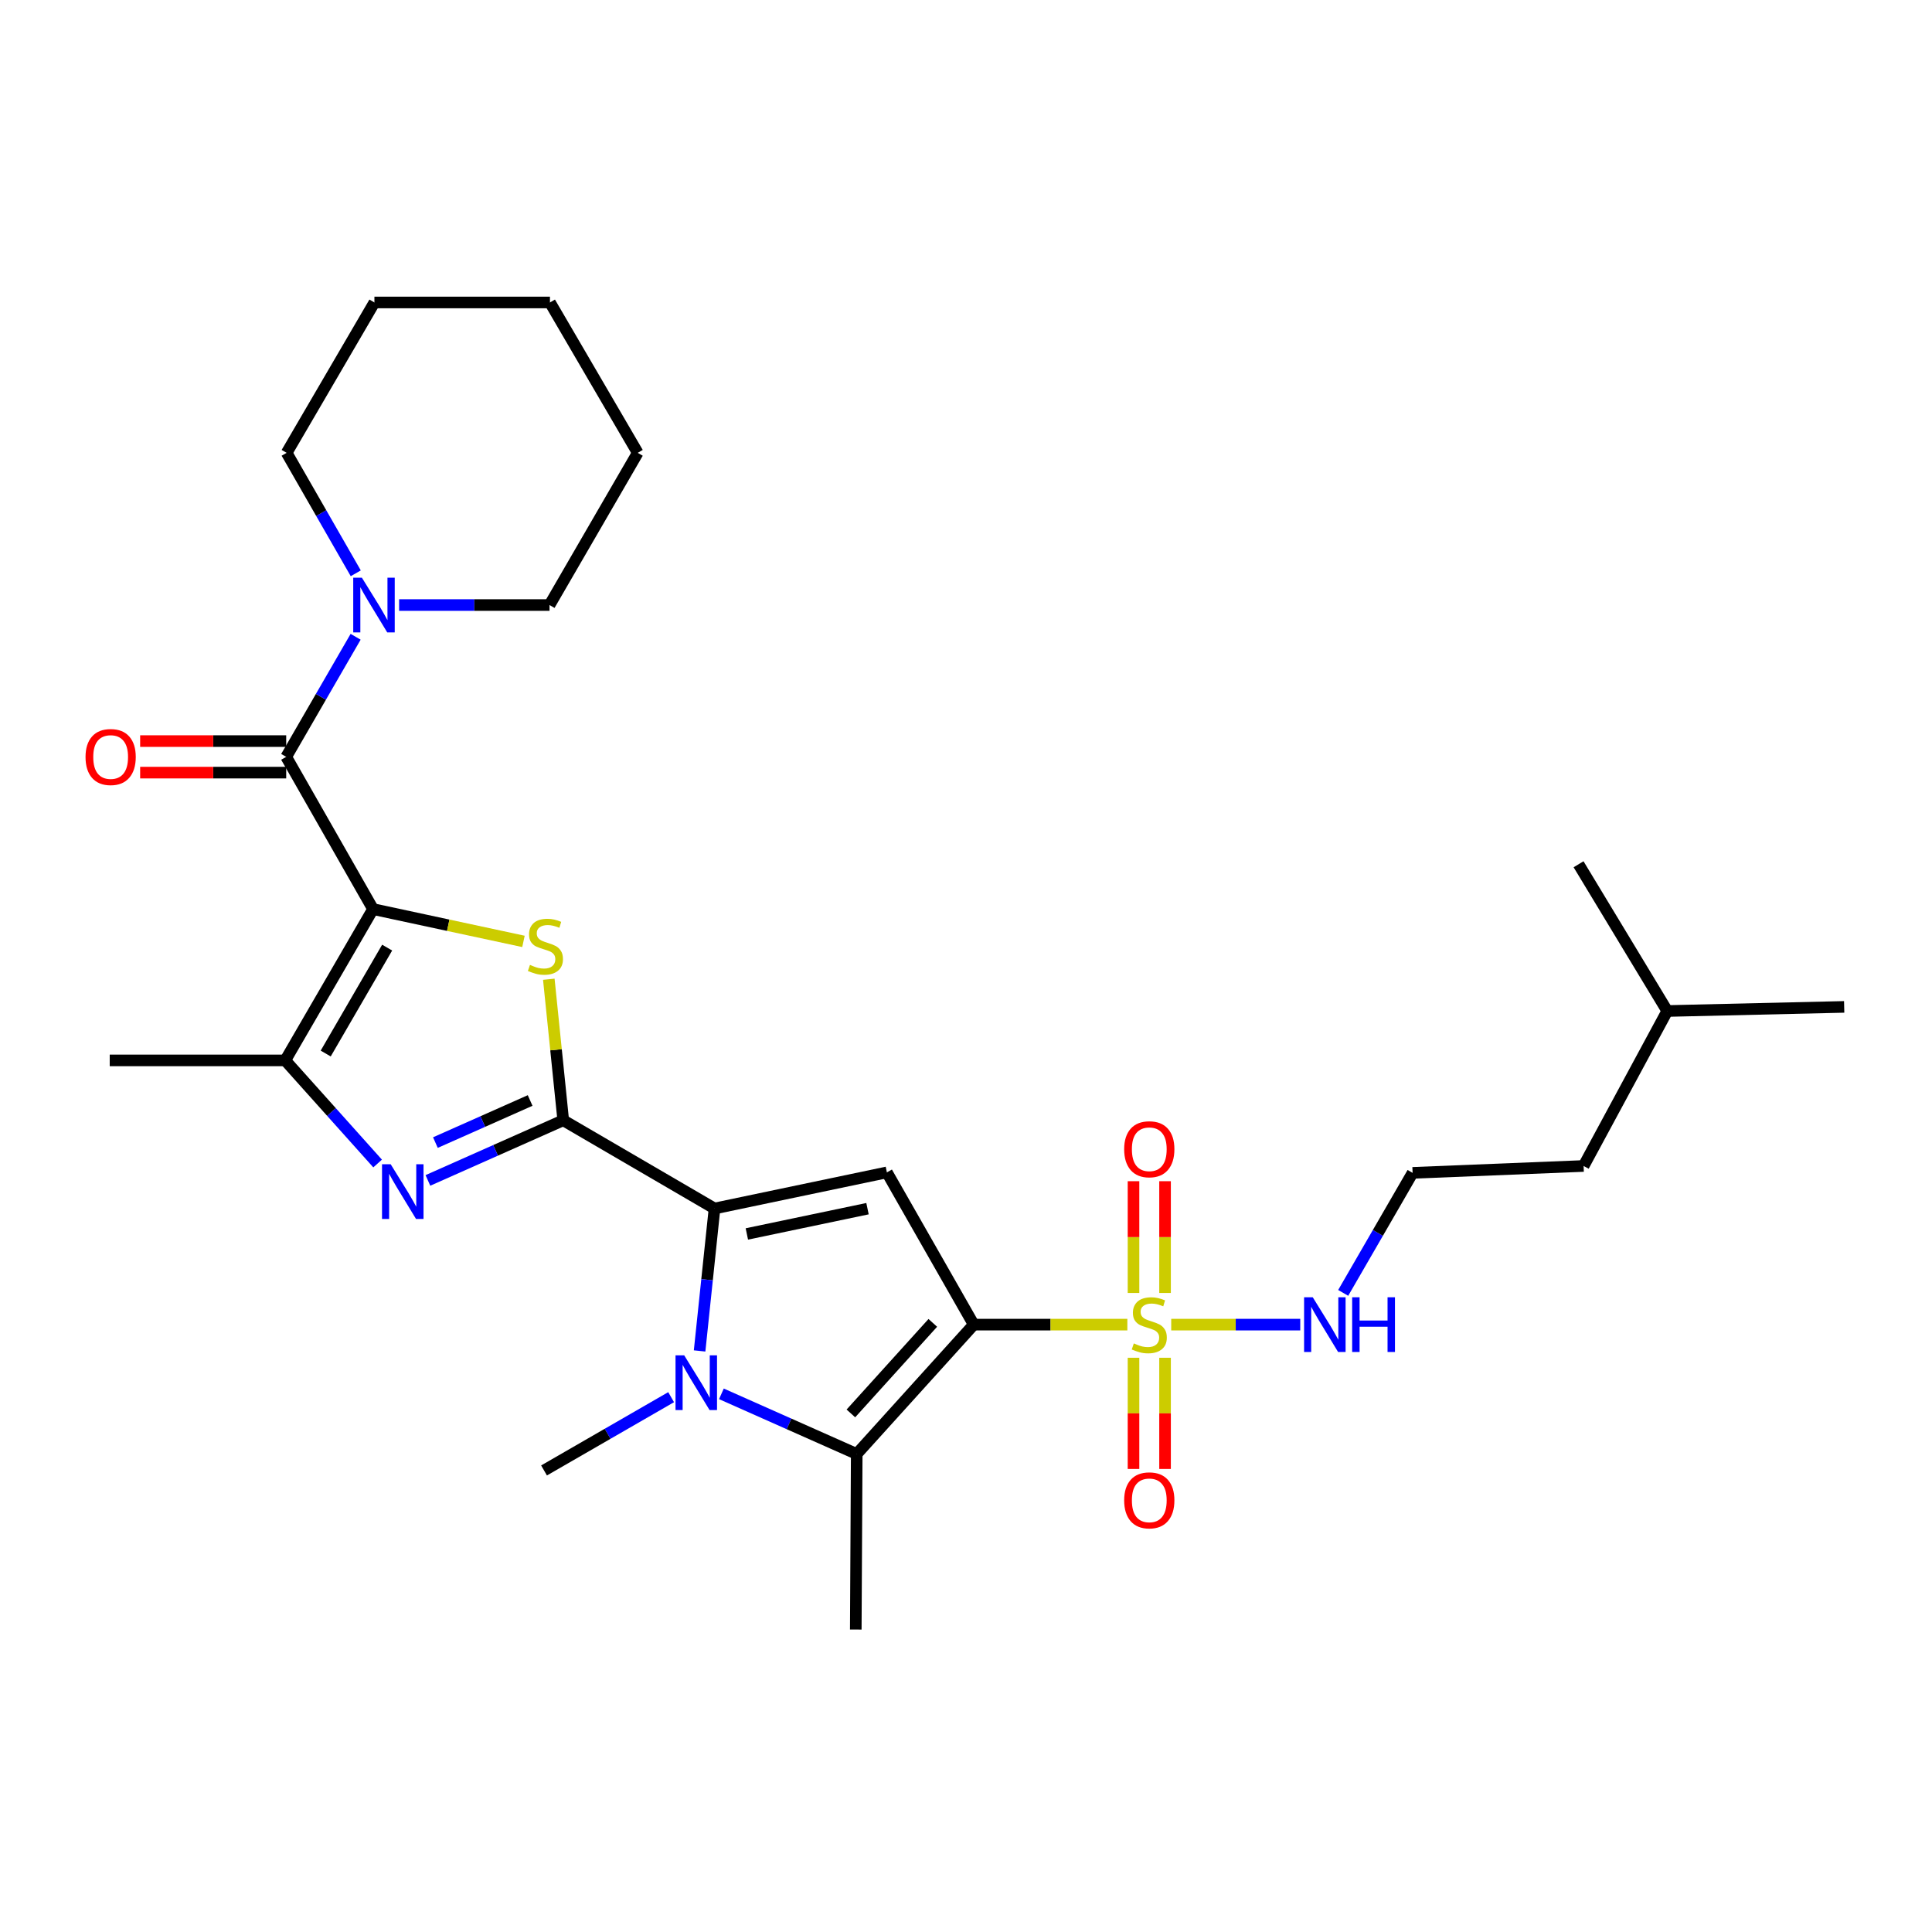 <?xml version='1.0' encoding='iso-8859-1'?>
<svg version='1.1' baseProfile='full'
              xmlns='http://www.w3.org/2000/svg'
                      xmlns:rdkit='http://www.rdkit.org/xml'
                      xmlns:xlink='http://www.w3.org/1999/xlink'
                  xml:space='preserve'
width='1000px' height='1000px' viewBox='0 0 1000 1000'>
<!-- END OF HEADER -->
<rect style='opacity:1.0;fill:#FFFFFF;stroke:none' width='1000' height='1000' x='0' y='0'> </rect>
<path class='bond-2' d='M 504.008,685.625 L 543.762,685.625' style='fill:none;fill-rule:evenodd;stroke:#000000;stroke-width:6px;stroke-linecap:butt;stroke-linejoin:miter;stroke-opacity:1' />
<path class='bond-2' d='M 543.762,685.625 L 583.515,685.625' style='fill:none;fill-rule:evenodd;stroke:#CCCC00;stroke-width:6px;stroke-linecap:butt;stroke-linejoin:miter;stroke-opacity:1' />
<path class='bond-6' d='M 504.008,685.625 L 459.055,606.828' style='fill:none;fill-rule:evenodd;stroke:#000000;stroke-width:6px;stroke-linecap:butt;stroke-linejoin:miter;stroke-opacity:1' />
<path class='bond-7' d='M 504.008,685.625 L 443.439,752.579' style='fill:none;fill-rule:evenodd;stroke:#000000;stroke-width:6px;stroke-linecap:butt;stroke-linejoin:miter;stroke-opacity:1' />
<path class='bond-7' d='M 482.818,684.717 L 440.419,731.585' style='fill:none;fill-rule:evenodd;stroke:#000000;stroke-width:6px;stroke-linecap:butt;stroke-linejoin:miter;stroke-opacity:1' />
<path class='bond-0' d='M 193.082,470.545 L 232.014,478.906' style='fill:none;fill-rule:evenodd;stroke:#000000;stroke-width:6px;stroke-linecap:butt;stroke-linejoin:miter;stroke-opacity:1' />
<path class='bond-0' d='M 232.014,478.906 L 270.947,487.267' style='fill:none;fill-rule:evenodd;stroke:#CCCC00;stroke-width:6px;stroke-linecap:butt;stroke-linejoin:miter;stroke-opacity:1' />
<path class='bond-9' d='M 193.082,470.545 L 148.138,391.748' style='fill:none;fill-rule:evenodd;stroke:#000000;stroke-width:6px;stroke-linecap:butt;stroke-linejoin:miter;stroke-opacity:1' />
<path class='bond-30' d='M 193.082,470.545 L 147.649,548.862' style='fill:none;fill-rule:evenodd;stroke:#000000;stroke-width:6px;stroke-linecap:butt;stroke-linejoin:miter;stroke-opacity:1' />
<path class='bond-30' d='M 200.387,490.484 L 168.583,545.305' style='fill:none;fill-rule:evenodd;stroke:#000000;stroke-width:6px;stroke-linecap:butt;stroke-linejoin:miter;stroke-opacity:1' />
<path class='bond-1' d='M 291.531,579.858 L 369.838,625.519' style='fill:none;fill-rule:evenodd;stroke:#000000;stroke-width:6px;stroke-linecap:butt;stroke-linejoin:miter;stroke-opacity:1' />
<path class='bond-4' d='M 291.531,579.858 L 287.797,543.355' style='fill:none;fill-rule:evenodd;stroke:#000000;stroke-width:6px;stroke-linecap:butt;stroke-linejoin:miter;stroke-opacity:1' />
<path class='bond-4' d='M 287.797,543.355 L 284.062,506.853' style='fill:none;fill-rule:evenodd;stroke:#CCCC00;stroke-width:6px;stroke-linecap:butt;stroke-linejoin:miter;stroke-opacity:1' />
<path class='bond-8' d='M 291.531,579.858 L 256.507,595.422' style='fill:none;fill-rule:evenodd;stroke:#000000;stroke-width:6px;stroke-linecap:butt;stroke-linejoin:miter;stroke-opacity:1' />
<path class='bond-8' d='M 256.507,595.422 L 221.484,610.985' style='fill:none;fill-rule:evenodd;stroke:#0000FF;stroke-width:6px;stroke-linecap:butt;stroke-linejoin:miter;stroke-opacity:1' />
<path class='bond-8' d='M 274.395,569.61 L 249.879,580.505' style='fill:none;fill-rule:evenodd;stroke:#000000;stroke-width:6px;stroke-linecap:butt;stroke-linejoin:miter;stroke-opacity:1' />
<path class='bond-8' d='M 249.879,580.505 L 225.362,591.399' style='fill:none;fill-rule:evenodd;stroke:#0000FF;stroke-width:6px;stroke-linecap:butt;stroke-linejoin:miter;stroke-opacity:1' />
<path class='bond-12' d='M 603.028,669.234 L 603.028,640.311' style='fill:none;fill-rule:evenodd;stroke:#CCCC00;stroke-width:6px;stroke-linecap:butt;stroke-linejoin:miter;stroke-opacity:1' />
<path class='bond-12' d='M 603.028,640.311 L 603.028,611.389' style='fill:none;fill-rule:evenodd;stroke:#FF0000;stroke-width:6px;stroke-linecap:butt;stroke-linejoin:miter;stroke-opacity:1' />
<path class='bond-12' d='M 586.705,669.234 L 586.705,640.311' style='fill:none;fill-rule:evenodd;stroke:#CCCC00;stroke-width:6px;stroke-linecap:butt;stroke-linejoin:miter;stroke-opacity:1' />
<path class='bond-12' d='M 586.705,640.311 L 586.705,611.389' style='fill:none;fill-rule:evenodd;stroke:#FF0000;stroke-width:6px;stroke-linecap:butt;stroke-linejoin:miter;stroke-opacity:1' />
<path class='bond-13' d='M 586.705,702.777 L 586.705,731.553' style='fill:none;fill-rule:evenodd;stroke:#CCCC00;stroke-width:6px;stroke-linecap:butt;stroke-linejoin:miter;stroke-opacity:1' />
<path class='bond-13' d='M 586.705,731.553 L 586.705,760.33' style='fill:none;fill-rule:evenodd;stroke:#FF0000;stroke-width:6px;stroke-linecap:butt;stroke-linejoin:miter;stroke-opacity:1' />
<path class='bond-13' d='M 603.028,702.777 L 603.028,731.553' style='fill:none;fill-rule:evenodd;stroke:#CCCC00;stroke-width:6px;stroke-linecap:butt;stroke-linejoin:miter;stroke-opacity:1' />
<path class='bond-13' d='M 603.028,731.553 L 603.028,760.33' style='fill:none;fill-rule:evenodd;stroke:#FF0000;stroke-width:6px;stroke-linecap:butt;stroke-linejoin:miter;stroke-opacity:1' />
<path class='bond-14' d='M 606.218,685.625 L 639.612,685.625' style='fill:none;fill-rule:evenodd;stroke:#CCCC00;stroke-width:6px;stroke-linecap:butt;stroke-linejoin:miter;stroke-opacity:1' />
<path class='bond-14' d='M 639.612,685.625 L 673.006,685.625' style='fill:none;fill-rule:evenodd;stroke:#0000FF;stroke-width:6px;stroke-linecap:butt;stroke-linejoin:miter;stroke-opacity:1' />
<path class='bond-3' d='M 369.838,625.519 L 459.055,606.828' style='fill:none;fill-rule:evenodd;stroke:#000000;stroke-width:6px;stroke-linecap:butt;stroke-linejoin:miter;stroke-opacity:1' />
<path class='bond-3' d='M 386.568,638.692 L 449.02,625.608' style='fill:none;fill-rule:evenodd;stroke:#000000;stroke-width:6px;stroke-linecap:butt;stroke-linejoin:miter;stroke-opacity:1' />
<path class='bond-29' d='M 369.838,625.519 L 365.974,662.381' style='fill:none;fill-rule:evenodd;stroke:#000000;stroke-width:6px;stroke-linecap:butt;stroke-linejoin:miter;stroke-opacity:1' />
<path class='bond-29' d='M 365.974,662.381 L 362.111,699.243' style='fill:none;fill-rule:evenodd;stroke:#0000FF;stroke-width:6px;stroke-linecap:butt;stroke-linejoin:miter;stroke-opacity:1' />
<path class='bond-5' d='M 373.401,721.452 L 408.42,737.015' style='fill:none;fill-rule:evenodd;stroke:#0000FF;stroke-width:6px;stroke-linecap:butt;stroke-linejoin:miter;stroke-opacity:1' />
<path class='bond-5' d='M 408.42,737.015 L 443.439,752.579' style='fill:none;fill-rule:evenodd;stroke:#000000;stroke-width:6px;stroke-linecap:butt;stroke-linejoin:miter;stroke-opacity:1' />
<path class='bond-16' d='M 347.375,723.173 L 314.483,742.138' style='fill:none;fill-rule:evenodd;stroke:#0000FF;stroke-width:6px;stroke-linecap:butt;stroke-linejoin:miter;stroke-opacity:1' />
<path class='bond-16' d='M 314.483,742.138 L 281.592,761.103' style='fill:none;fill-rule:evenodd;stroke:#000000;stroke-width:6px;stroke-linecap:butt;stroke-linejoin:miter;stroke-opacity:1' />
<path class='bond-17' d='M 443.439,752.579 L 442.949,843.446' style='fill:none;fill-rule:evenodd;stroke:#000000;stroke-width:6px;stroke-linecap:butt;stroke-linejoin:miter;stroke-opacity:1' />
<path class='bond-10' d='M 195.453,602.232 L 171.551,575.547' style='fill:none;fill-rule:evenodd;stroke:#0000FF;stroke-width:6px;stroke-linecap:butt;stroke-linejoin:miter;stroke-opacity:1' />
<path class='bond-10' d='M 171.551,575.547 L 147.649,548.862' style='fill:none;fill-rule:evenodd;stroke:#000000;stroke-width:6px;stroke-linecap:butt;stroke-linejoin:miter;stroke-opacity:1' />
<path class='bond-11' d='M 148.138,391.748 L 166.105,360.673' style='fill:none;fill-rule:evenodd;stroke:#000000;stroke-width:6px;stroke-linecap:butt;stroke-linejoin:miter;stroke-opacity:1' />
<path class='bond-11' d='M 166.105,360.673 L 184.073,329.598' style='fill:none;fill-rule:evenodd;stroke:#0000FF;stroke-width:6px;stroke-linecap:butt;stroke-linejoin:miter;stroke-opacity:1' />
<path class='bond-15' d='M 148.138,383.586 L 110.34,383.586' style='fill:none;fill-rule:evenodd;stroke:#000000;stroke-width:6px;stroke-linecap:butt;stroke-linejoin:miter;stroke-opacity:1' />
<path class='bond-15' d='M 110.34,383.586 L 72.543,383.586' style='fill:none;fill-rule:evenodd;stroke:#FF0000;stroke-width:6px;stroke-linecap:butt;stroke-linejoin:miter;stroke-opacity:1' />
<path class='bond-15' d='M 148.138,399.91 L 110.34,399.91' style='fill:none;fill-rule:evenodd;stroke:#000000;stroke-width:6px;stroke-linecap:butt;stroke-linejoin:miter;stroke-opacity:1' />
<path class='bond-15' d='M 110.34,399.91 L 72.543,399.91' style='fill:none;fill-rule:evenodd;stroke:#FF0000;stroke-width:6px;stroke-linecap:butt;stroke-linejoin:miter;stroke-opacity:1' />
<path class='bond-18' d='M 147.649,548.862 L 56.79,548.862' style='fill:none;fill-rule:evenodd;stroke:#000000;stroke-width:6px;stroke-linecap:butt;stroke-linejoin:miter;stroke-opacity:1' />
<path class='bond-20' d='M 206.583,313.169 L 245.507,313.169' style='fill:none;fill-rule:evenodd;stroke:#0000FF;stroke-width:6px;stroke-linecap:butt;stroke-linejoin:miter;stroke-opacity:1' />
<path class='bond-20' d='M 245.507,313.169 L 284.43,313.169' style='fill:none;fill-rule:evenodd;stroke:#000000;stroke-width:6px;stroke-linecap:butt;stroke-linejoin:miter;stroke-opacity:1' />
<path class='bond-21' d='M 184.143,296.738 L 166.254,265.564' style='fill:none;fill-rule:evenodd;stroke:#0000FF;stroke-width:6px;stroke-linecap:butt;stroke-linejoin:miter;stroke-opacity:1' />
<path class='bond-21' d='M 166.254,265.564 L 148.365,234.39' style='fill:none;fill-rule:evenodd;stroke:#000000;stroke-width:6px;stroke-linecap:butt;stroke-linejoin:miter;stroke-opacity:1' />
<path class='bond-19' d='M 695.234,669.197 L 713.196,638.135' style='fill:none;fill-rule:evenodd;stroke:#0000FF;stroke-width:6px;stroke-linecap:butt;stroke-linejoin:miter;stroke-opacity:1' />
<path class='bond-19' d='M 713.196,638.135 L 731.159,607.073' style='fill:none;fill-rule:evenodd;stroke:#000000;stroke-width:6px;stroke-linecap:butt;stroke-linejoin:miter;stroke-opacity:1' />
<path class='bond-22' d='M 731.159,607.073 L 819.668,603.509' style='fill:none;fill-rule:evenodd;stroke:#000000;stroke-width:6px;stroke-linecap:butt;stroke-linejoin:miter;stroke-opacity:1' />
<path class='bond-24' d='M 284.43,313.169 L 330.091,234.39' style='fill:none;fill-rule:evenodd;stroke:#000000;stroke-width:6px;stroke-linecap:butt;stroke-linejoin:miter;stroke-opacity:1' />
<path class='bond-25' d='M 148.365,234.39 L 193.799,156.554' style='fill:none;fill-rule:evenodd;stroke:#000000;stroke-width:6px;stroke-linecap:butt;stroke-linejoin:miter;stroke-opacity:1' />
<path class='bond-23' d='M 819.668,603.509 L 862.971,523.297' style='fill:none;fill-rule:evenodd;stroke:#000000;stroke-width:6px;stroke-linecap:butt;stroke-linejoin:miter;stroke-opacity:1' />
<path class='bond-26' d='M 862.971,523.297 L 954.545,521.166' style='fill:none;fill-rule:evenodd;stroke:#000000;stroke-width:6px;stroke-linecap:butt;stroke-linejoin:miter;stroke-opacity:1' />
<path class='bond-27' d='M 862.971,523.297 L 817.056,447.339' style='fill:none;fill-rule:evenodd;stroke:#000000;stroke-width:6px;stroke-linecap:butt;stroke-linejoin:miter;stroke-opacity:1' />
<path class='bond-31' d='M 330.091,234.39 L 284.657,156.554' style='fill:none;fill-rule:evenodd;stroke:#000000;stroke-width:6px;stroke-linecap:butt;stroke-linejoin:miter;stroke-opacity:1' />
<path class='bond-28' d='M 193.799,156.554 L 284.657,156.554' style='fill:none;fill-rule:evenodd;stroke:#000000;stroke-width:6px;stroke-linecap:butt;stroke-linejoin:miter;stroke-opacity:1' />
<path  class='atom-3' d='M 586.867 695.345
Q 587.187 695.465, 588.507 696.025
Q 589.827 696.585, 591.267 696.945
Q 592.747 697.265, 594.187 697.265
Q 596.867 697.265, 598.427 695.985
Q 599.987 694.665, 599.987 692.385
Q 599.987 690.825, 599.187 689.865
Q 598.427 688.905, 597.227 688.385
Q 596.027 687.865, 594.027 687.265
Q 591.507 686.505, 589.987 685.785
Q 588.507 685.065, 587.427 683.545
Q 586.387 682.025, 586.387 679.465
Q 586.387 675.905, 588.787 673.705
Q 591.227 671.505, 596.027 671.505
Q 599.307 671.505, 603.027 673.065
L 602.107 676.145
Q 598.707 674.745, 596.147 674.745
Q 593.387 674.745, 591.867 675.905
Q 590.347 677.025, 590.387 678.985
Q 590.387 680.505, 591.147 681.425
Q 591.947 682.345, 593.067 682.865
Q 594.227 683.385, 596.147 683.985
Q 598.707 684.785, 600.227 685.585
Q 601.747 686.385, 602.827 688.025
Q 603.947 689.625, 603.947 692.385
Q 603.947 696.305, 601.307 698.425
Q 598.707 700.505, 594.347 700.505
Q 591.827 700.505, 589.907 699.945
Q 588.027 699.425, 585.787 698.505
L 586.867 695.345
' fill='#CCCC00'/>
<path  class='atom-5' d='M 274.308 499.427
Q 274.628 499.547, 275.948 500.107
Q 277.268 500.667, 278.708 501.027
Q 280.188 501.347, 281.628 501.347
Q 284.308 501.347, 285.868 500.067
Q 287.428 498.747, 287.428 496.467
Q 287.428 494.907, 286.628 493.947
Q 285.868 492.987, 284.668 492.467
Q 283.468 491.947, 281.468 491.347
Q 278.948 490.587, 277.428 489.867
Q 275.948 489.147, 274.868 487.627
Q 273.828 486.107, 273.828 483.547
Q 273.828 479.987, 276.228 477.787
Q 278.668 475.587, 283.468 475.587
Q 286.748 475.587, 290.468 477.147
L 289.548 480.227
Q 286.148 478.827, 283.588 478.827
Q 280.828 478.827, 279.308 479.987
Q 277.788 481.107, 277.828 483.067
Q 277.828 484.587, 278.588 485.507
Q 279.388 486.427, 280.508 486.947
Q 281.668 487.467, 283.588 488.067
Q 286.148 488.867, 287.668 489.667
Q 289.188 490.467, 290.268 492.107
Q 291.388 493.707, 291.388 496.467
Q 291.388 500.387, 288.748 502.507
Q 286.148 504.587, 281.788 504.587
Q 279.268 504.587, 277.348 504.027
Q 275.468 503.507, 273.228 502.587
L 274.308 499.427
' fill='#CCCC00'/>
<path  class='atom-6' d='M 354.129 701.509
L 363.409 716.509
Q 364.329 717.989, 365.809 720.669
Q 367.289 723.349, 367.369 723.509
L 367.369 701.509
L 371.129 701.509
L 371.129 729.829
L 367.249 729.829
L 357.289 713.429
Q 356.129 711.509, 354.889 709.309
Q 353.689 707.109, 353.329 706.429
L 353.329 729.829
L 349.649 729.829
L 349.649 701.509
L 354.129 701.509
' fill='#0000FF'/>
<path  class='atom-9' d='M 202.212 602.607
L 211.492 617.607
Q 212.412 619.087, 213.892 621.767
Q 215.372 624.447, 215.452 624.607
L 215.452 602.607
L 219.212 602.607
L 219.212 630.927
L 215.332 630.927
L 205.372 614.527
Q 204.212 612.607, 202.972 610.407
Q 201.772 608.207, 201.412 607.527
L 201.412 630.927
L 197.732 630.927
L 197.732 602.607
L 202.212 602.607
' fill='#0000FF'/>
<path  class='atom-12' d='M 187.312 299.009
L 196.592 314.009
Q 197.512 315.489, 198.992 318.169
Q 200.472 320.849, 200.552 321.009
L 200.552 299.009
L 204.312 299.009
L 204.312 327.329
L 200.432 327.329
L 190.472 310.929
Q 189.312 309.009, 188.072 306.809
Q 186.872 304.609, 186.512 303.929
L 186.512 327.329
L 182.832 327.329
L 182.832 299.009
L 187.312 299.009
' fill='#0000FF'/>
<path  class='atom-13' d='M 581.867 594.847
Q 581.867 588.047, 585.227 584.247
Q 588.587 580.447, 594.867 580.447
Q 601.147 580.447, 604.507 584.247
Q 607.867 588.047, 607.867 594.847
Q 607.867 601.727, 604.467 605.647
Q 601.067 609.527, 594.867 609.527
Q 588.627 609.527, 585.227 605.647
Q 581.867 601.767, 581.867 594.847
M 594.867 606.327
Q 599.187 606.327, 601.507 603.447
Q 603.867 600.527, 603.867 594.847
Q 603.867 589.287, 601.507 586.487
Q 599.187 583.647, 594.867 583.647
Q 590.547 583.647, 588.187 586.447
Q 585.867 589.247, 585.867 594.847
Q 585.867 600.567, 588.187 603.447
Q 590.547 606.327, 594.867 606.327
' fill='#FF0000'/>
<path  class='atom-14' d='M 581.867 776.573
Q 581.867 769.773, 585.227 765.973
Q 588.587 762.173, 594.867 762.173
Q 601.147 762.173, 604.507 765.973
Q 607.867 769.773, 607.867 776.573
Q 607.867 783.453, 604.467 787.373
Q 601.067 791.253, 594.867 791.253
Q 588.627 791.253, 585.227 787.373
Q 581.867 783.493, 581.867 776.573
M 594.867 788.053
Q 599.187 788.053, 601.507 785.173
Q 603.867 782.253, 603.867 776.573
Q 603.867 771.013, 601.507 768.213
Q 599.187 765.373, 594.867 765.373
Q 590.547 765.373, 588.187 768.173
Q 585.867 770.973, 585.867 776.573
Q 585.867 782.293, 588.187 785.173
Q 590.547 788.053, 594.867 788.053
' fill='#FF0000'/>
<path  class='atom-15' d='M 679.474 671.465
L 688.754 686.465
Q 689.674 687.945, 691.154 690.625
Q 692.634 693.305, 692.714 693.465
L 692.714 671.465
L 696.474 671.465
L 696.474 699.785
L 692.594 699.785
L 682.634 683.385
Q 681.474 681.465, 680.234 679.265
Q 679.034 677.065, 678.674 676.385
L 678.674 699.785
L 674.994 699.785
L 674.994 671.465
L 679.474 671.465
' fill='#0000FF'/>
<path  class='atom-15' d='M 699.874 671.465
L 703.714 671.465
L 703.714 683.505
L 718.194 683.505
L 718.194 671.465
L 722.034 671.465
L 722.034 699.785
L 718.194 699.785
L 718.194 686.705
L 703.714 686.705
L 703.714 699.785
L 699.874 699.785
L 699.874 671.465
' fill='#0000FF'/>
<path  class='atom-16' d='M 44.271 391.828
Q 44.271 385.028, 47.631 381.228
Q 50.991 377.428, 57.271 377.428
Q 63.551 377.428, 66.911 381.228
Q 70.271 385.028, 70.271 391.828
Q 70.271 398.708, 66.871 402.628
Q 63.471 406.508, 57.271 406.508
Q 51.031 406.508, 47.631 402.628
Q 44.271 398.748, 44.271 391.828
M 57.271 403.308
Q 61.591 403.308, 63.911 400.428
Q 66.271 397.508, 66.271 391.828
Q 66.271 386.268, 63.911 383.468
Q 61.591 380.628, 57.271 380.628
Q 52.951 380.628, 50.591 383.428
Q 48.271 386.228, 48.271 391.828
Q 48.271 397.548, 50.591 400.428
Q 52.951 403.308, 57.271 403.308
' fill='#FF0000'/>
</svg>
